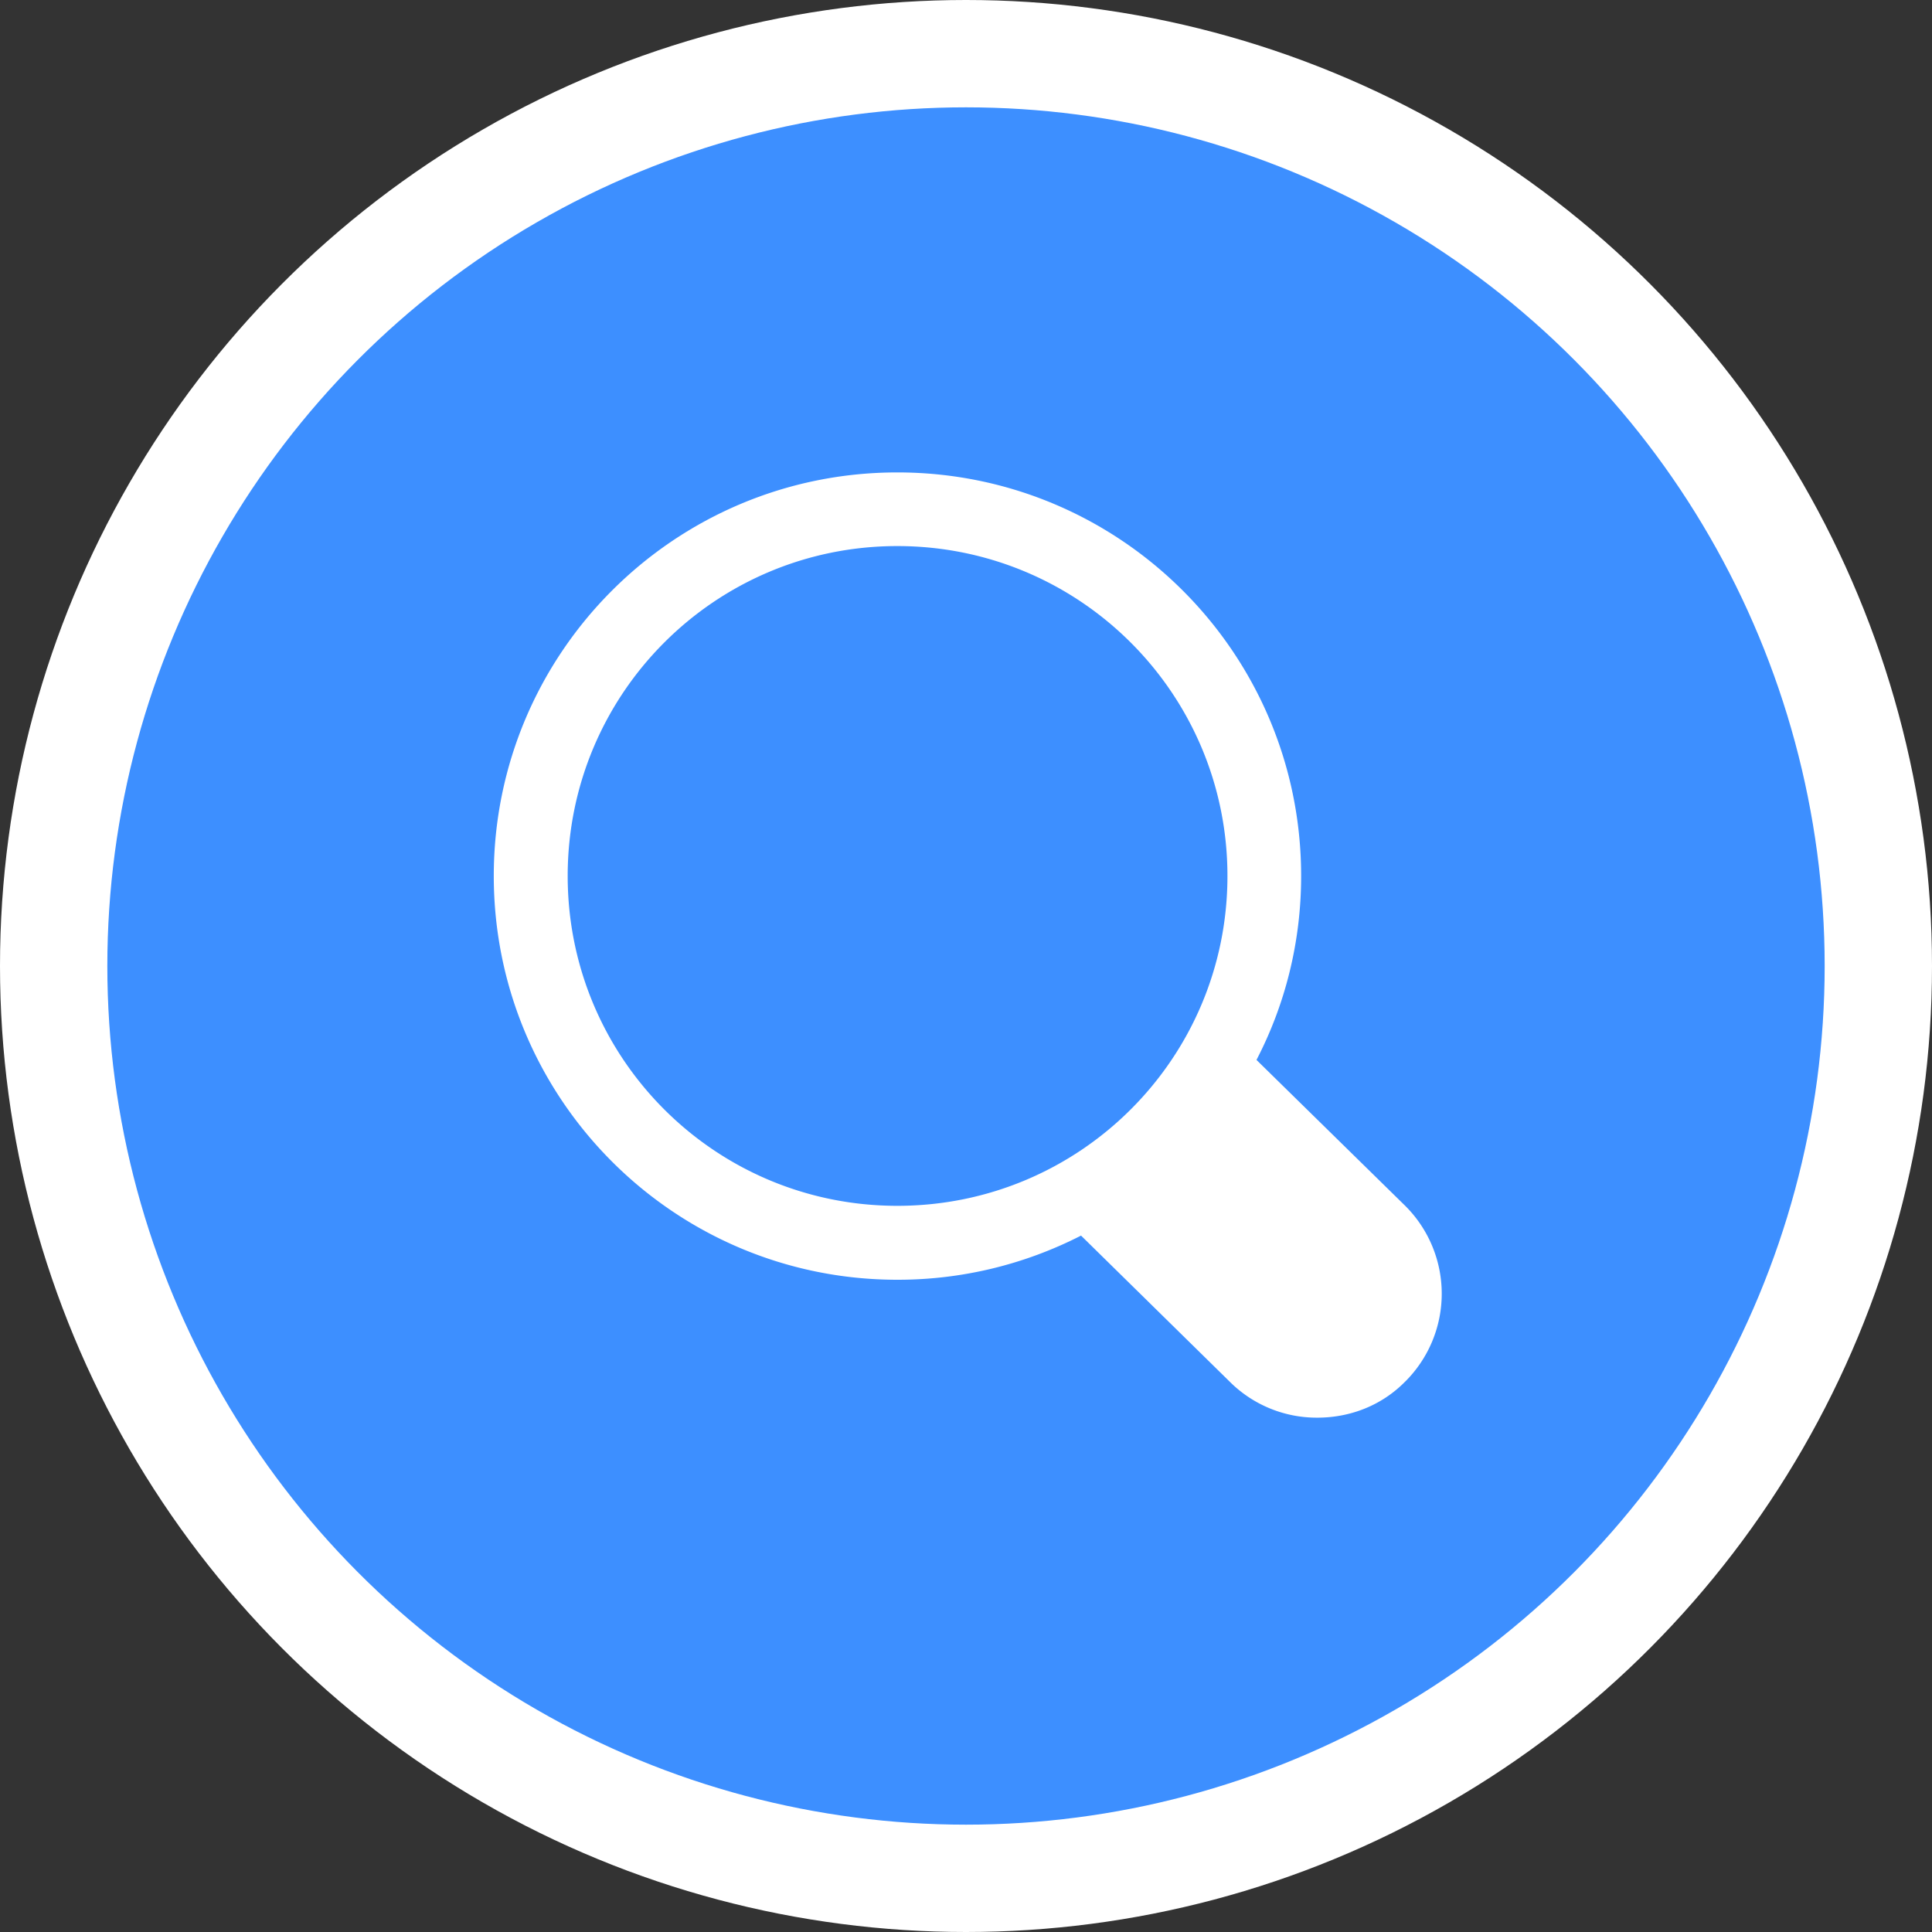 <svg xmlns="http://www.w3.org/2000/svg" width="90" height="90" viewBox="0 0 90 90"><rect x="0" y="0" width="90" height="90" fill="#333333" stroke="none"/><g transform="translate(5 5)" fill="none" fill-rule="evenodd"><circle stroke="#FFF" stroke-width="5" fill="#3D8FFF" cx="40" cy="40" r="42.5"/><path d="M36.801 51.172c8.503 0 15.378-6.864 15.378-15.367 0-8.492-6.875-15.367-15.378-15.367-8.492 0-15.356 6.875-15.356 15.367 0 8.503 6.864 15.367 15.356 15.367m23.661 8.184C59.34 60.5 57.855 61.04 56.37 61.04a5.733 5.733 0 01-4.092-1.683l-6.919-6.798a18.718 18.718 0 01-8.558 2.057c-10.384 0-18.799-8.415-18.799-18.81 0-10.384 8.415-18.799 18.8-18.799 10.383 0 18.81 8.415 18.81 18.8 0 3.09-.749 6.005-2.08 8.568l6.93 6.798a5.776 5.776 0 010 8.184" fill="#FFF"/></g></svg>